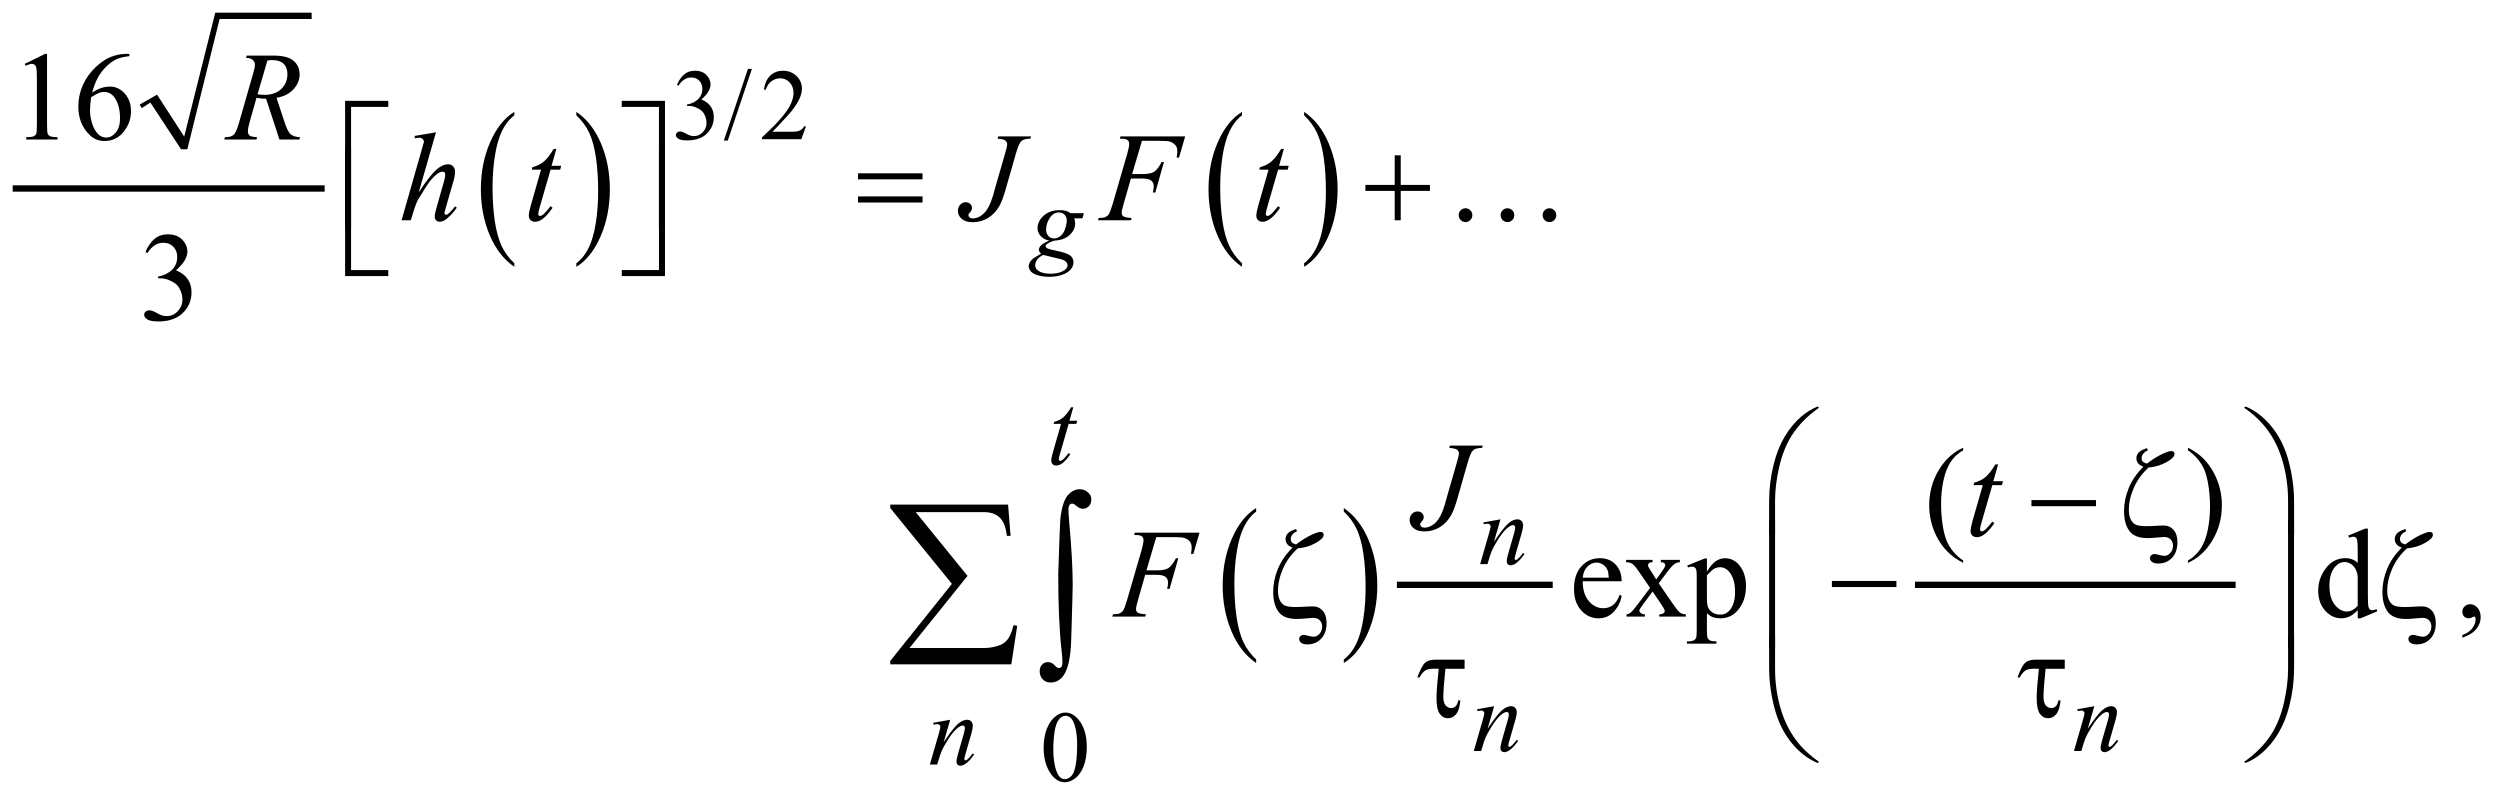 <?xml version="1.0" encoding="UTF-8"?>
<!DOCTYPE svg PUBLIC '-//W3C//DTD SVG 1.0//EN'
          'http://www.w3.org/TR/2001/REC-SVG-20010904/DTD/svg10.dtd'>
<svg stroke-dasharray="none" shape-rendering="auto" xmlns="http://www.w3.org/2000/svg" font-family="'Dialog'" text-rendering="auto" width="311" fill-opacity="1" color-interpolation="auto" color-rendering="auto" preserveAspectRatio="xMidYMid meet" font-size="12px" viewBox="0 0 311 99" fill="black" xmlns:xlink="http://www.w3.org/1999/xlink" stroke="black" image-rendering="auto" stroke-miterlimit="10" stroke-linecap="square" stroke-linejoin="miter" font-style="normal" stroke-width="1" height="99" stroke-dashoffset="0" font-weight="normal" stroke-opacity="1"
><!--Generated by the Batik Graphics2D SVG Generator--><defs id="genericDefs"
  /><g
  ><defs id="defs1"
    ><clipPath clipPathUnits="userSpaceOnUse" id="clipPath1"
      ><path d="M-1 -1 L195.809 -1 L195.809 61.746 L-1 61.746 L-1 -1 Z"
      /></clipPath
      ><clipPath clipPathUnits="userSpaceOnUse" id="clipPath2"
      ><path d="M-0 -0 L-0 60.747 L194.811 60.747 L194.811 -0 Z"
      /></clipPath
    ></defs
    ><g transform="matrix(1.576,0,0,1.576,1.576,1.576)"
    ><path d="M10.03 7.251 L11.396 6.47 L13.539 9.782 L15.992 0 L23.6 0 L23.6 0.5 L16.334 0.5 L13.787 10.782 L13.291 10.782 L10.869 7.095 L10.186 7.532 Z" fill-rule="evenodd" clip-path="url(#clipPath2)" stroke="none"
    /></g
    ><g stroke-width="0.5" transform="matrix(1.576,0,0,1.576,1.576,1.576)"
    ><line y2="13.877" fill="none" x1="0.25" clip-path="url(#clipPath2)" x2="24.375" y1="13.877"
    /></g
    ><g stroke-width="0.5" transform="matrix(1.576,0,0,1.576,1.576,1.576)"
    ><path d="M39.598 19.779 L39.598 20.061 C38.766 19.493 38.117 18.658 37.653 17.557 C37.188 16.457 36.956 15.253 36.956 13.946 C36.956 12.585 37.2 11.346 37.688 10.228 C38.176 9.11 38.813 8.311 39.598 7.83 L39.598 8.105 C39.205 8.403 38.883 8.809 38.631 9.326 C38.379 9.843 38.191 10.497 38.067 11.292 C37.942 12.085 37.879 12.913 37.879 13.774 C37.879 14.751 37.937 15.631 38.051 16.419 C38.166 17.207 38.342 17.86 38.578 18.378 C38.814 18.897 39.154 19.364 39.598 19.779 Z" stroke="none" clip-path="url(#clipPath2)"
    /></g
    ><g stroke-width="0.5" transform="matrix(1.576,0,0,1.576,1.576,1.576)"
    ><path d="M44.494 8.105 L44.494 7.83 C45.328 8.393 45.976 9.226 46.441 10.327 C46.906 11.427 47.138 12.632 47.138 13.938 C47.138 15.299 46.893 16.54 46.405 17.659 C45.917 18.78 45.28 19.58 44.494 20.061 L44.494 19.779 C44.89 19.481 45.215 19.075 45.467 18.559 C45.719 18.041 45.906 17.388 46.03 16.596 C46.153 15.805 46.215 14.975 46.215 14.11 C46.215 13.138 46.158 12.258 46.045 11.468 C45.932 10.678 45.756 10.024 45.519 9.506 C45.279 8.988 44.938 8.521 44.494 8.105 Z" stroke="none" clip-path="url(#clipPath2)"
    /></g
    ><g stroke-width="0.5" transform="matrix(1.576,0,0,1.576,1.576,1.576)"
    ><path d="M97.035 19.779 L97.035 20.061 C96.203 19.493 95.554 18.658 95.09 17.557 C94.625 16.457 94.393 15.253 94.393 13.946 C94.393 12.585 94.637 11.346 95.125 10.228 C95.613 9.11 96.25 8.311 97.035 7.83 L97.035 8.105 C96.642 8.403 96.32 8.809 96.068 9.326 C95.816 9.843 95.628 10.497 95.504 11.292 C95.379 12.085 95.316 12.913 95.316 13.774 C95.316 14.751 95.374 15.631 95.488 16.419 C95.603 17.207 95.779 17.86 96.015 18.378 C96.252 18.897 96.592 19.364 97.035 19.779 Z" stroke="none" clip-path="url(#clipPath2)"
    /></g
    ><g stroke-width="0.5" transform="matrix(1.576,0,0,1.576,1.576,1.576)"
    ><path d="M101.94 8.105 L101.94 7.83 C102.773 8.393 103.421 9.226 103.886 10.327 C104.35 11.427 104.582 12.632 104.582 13.938 C104.582 15.299 104.338 16.54 103.85 17.659 C103.362 18.78 102.725 19.58 101.94 20.061 L101.94 19.779 C102.336 19.481 102.66 19.075 102.912 18.559 C103.164 18.041 103.351 17.388 103.475 16.596 C103.598 15.805 103.66 14.975 103.66 14.11 C103.66 13.138 103.603 12.258 103.49 11.468 C103.377 10.678 103.201 10.024 102.964 9.506 C102.725 8.988 102.384 8.521 101.94 8.105 Z" stroke="none" clip-path="url(#clipPath2)"
    /></g
    ><g stroke-width="0.5" transform="matrix(1.576,0,0,1.576,1.576,1.576)"
    ><path d="M98.153 51.053 L98.153 51.335 C97.32 50.767 96.671 49.932 96.207 48.832 C95.742 47.731 95.51 46.527 95.51 45.219 C95.51 43.859 95.754 42.619 96.242 41.502 C96.73 40.384 97.367 39.585 98.153 39.104 L98.153 39.379 C97.759 39.677 97.437 40.083 97.185 40.6 C96.933 41.116 96.745 41.771 96.621 42.565 C96.496 43.359 96.433 44.187 96.433 45.049 C96.433 46.025 96.491 46.905 96.605 47.694 C96.72 48.481 96.896 49.134 97.132 49.652 C97.369 50.17 97.709 50.637 98.153 51.053 Z" stroke="none" clip-path="url(#clipPath2)"
    /></g
    ><g stroke-width="0.5" transform="matrix(1.576,0,0,1.576,1.576,1.576)"
    ><path d="M105.073 39.379 L105.073 39.104 C105.906 39.668 106.554 40.5 107.019 41.601 C107.483 42.701 107.715 43.905 107.715 45.213 C107.715 46.573 107.471 47.814 106.983 48.934 C106.495 50.053 105.858 50.854 105.073 51.335 L105.073 51.053 C105.469 50.755 105.793 50.349 106.045 49.832 C106.297 49.316 106.484 48.662 106.608 47.87 C106.732 47.078 106.793 46.249 106.793 45.383 C106.793 44.412 106.736 43.531 106.623 42.742 C106.51 41.952 106.334 41.298 106.097 40.78 C105.857 40.262 105.517 39.795 105.073 39.379 Z" stroke="none" clip-path="url(#clipPath2)"
    /></g
    ><g stroke-width="0.5" transform="matrix(1.576,0,0,1.576,1.576,1.576)"
    ><line y2="45.162" fill="none" x1="109.515" clip-path="url(#clipPath2)" x2="121.313" y1="45.162"
    /></g
    ><g stroke-width="0.5" transform="matrix(1.576,0,0,1.576,1.576,1.576)"
    ><line y2="45.162" fill="none" x1="150.407" clip-path="url(#clipPath2)" x2="175.217" y1="45.162"
    /></g
    ><g stroke-width="0.5" transform="matrix(1.576,0,0,1.576,1.576,1.576)"
    ><path d="M26.711 17.034 L26.24 17.034 L26.24 6.96 L29.65 6.96 L29.65 7.439 L26.711 7.439 L26.711 17.034 Z" stroke="none" clip-path="url(#clipPath2)"
    /></g
    ><g stroke-width="0.5" transform="matrix(1.576,0,0,1.576,1.576,1.576)"
    ><path d="M48.078 6.96 L51.489 6.96 L51.489 17.034 L51.013 17.034 L51.013 7.438 L48.077 7.438 L48.077 6.96 Z" stroke="none" clip-path="url(#clipPath2)"
    /></g
    ><g stroke-width="0.5" transform="matrix(1.576,0,0,1.576,1.576,1.576)"
    ><path d="M66.725 12.681 L71.819 12.681 L71.819 13.156 L66.725 13.156 L66.725 12.681 ZM66.725 14.503 L71.819 14.503 L71.819 14.986 L66.725 14.986 L66.725 14.503 Z" stroke="none" clip-path="url(#clipPath2)"
    /></g
    ><g stroke-width="0.5" transform="matrix(1.576,0,0,1.576,1.576,1.576)"
    ><path d="M109.09 11.261 L109.565 11.261 L109.565 13.595 L111.87 13.595 L111.87 14.068 L109.565 14.068 L109.565 16.388 L109.09 16.388 L109.09 14.068 L106.776 14.068 L106.776 13.595 L109.09 13.595 L109.09 11.261 Z" stroke="none" clip-path="url(#clipPath2)"
    /></g
    ><g stroke-width="0.5" transform="matrix(1.576,0,0,1.576,1.576,1.576)"
    ><path d="M115.216 15.982 C115.216 16.135 115.163 16.264 115.058 16.37 C114.953 16.476 114.826 16.529 114.677 16.529 C114.528 16.529 114.402 16.476 114.296 16.37 C114.191 16.265 114.139 16.136 114.139 15.982 C114.139 15.833 114.191 15.705 114.296 15.598 C114.401 15.493 114.528 15.44 114.677 15.44 C114.826 15.44 114.952 15.493 115.058 15.598 C115.163 15.705 115.216 15.833 115.216 15.982 ZM118.529 15.982 C118.529 16.135 118.476 16.264 118.371 16.37 C118.267 16.476 118.14 16.529 117.99 16.529 C117.842 16.529 117.715 16.476 117.609 16.37 C117.505 16.265 117.452 16.136 117.452 15.982 C117.452 15.833 117.505 15.705 117.609 15.598 C117.714 15.493 117.841 15.44 117.99 15.44 C118.139 15.44 118.266 15.493 118.371 15.598 C118.477 15.705 118.529 15.833 118.529 15.982 ZM121.843 15.982 C121.843 16.135 121.79 16.264 121.685 16.37 C121.581 16.476 121.454 16.529 121.304 16.529 C121.156 16.529 121.029 16.476 120.923 16.37 C120.819 16.265 120.766 16.136 120.766 15.982 C120.766 15.833 120.819 15.705 120.923 15.598 C121.028 15.493 121.155 15.44 121.304 15.44 C121.453 15.44 121.58 15.493 121.685 15.598 C121.79 15.705 121.843 15.833 121.843 15.982 Z" stroke="none" clip-path="url(#clipPath2)"
    /></g
    ><g stroke-width="0.5" transform="matrix(1.576,0,0,1.576,1.576,1.576)"
    ><path d="M29.65 20.792 L26.24 20.792 L26.24 10.718 L26.711 10.718 L26.711 20.319 L29.65 20.319 L29.65 20.792 Z" stroke="none" clip-path="url(#clipPath2)"
    /></g
    ><g stroke-width="0.5" transform="matrix(1.576,0,0,1.576,1.576,1.576)"
    ><path d="M51.014 10.718 L51.49 10.718 L51.49 20.792 L48.079 20.792 L48.079 20.318 L51.015 20.318 L51.015 10.718 Z" stroke="none" clip-path="url(#clipPath2)"
    /></g
    ><g stroke-width="0.5" transform="matrix(1.576,0,0,1.576,1.576,1.576)"
    ><path d="M138.643 41.159 L138.643 38.591 C138.643 37.588 138.765 36.604 139.007 35.636 C139.214 34.806 139.506 34.077 139.883 33.448 C140.259 32.82 140.7 32.291 141.204 31.861 C141.573 31.546 141.995 31.287 142.471 31.085 L142.582 31.188 C141.67 31.82 140.945 32.56 140.409 33.41 C139.982 34.091 139.659 34.906 139.441 35.856 C139.222 36.807 139.113 37.686 139.113 38.494 L139.113 41.16 L138.643 41.16 Z" stroke="none" clip-path="url(#clipPath2)"
    /></g
    ><g stroke-width="0.5" transform="matrix(1.576,0,0,1.576,1.576,1.576)"
    ><path d="M180.082 41.159 L179.606 41.159 L179.606 38.493 C179.606 37.464 179.47 36.463 179.198 35.489 C178.927 34.516 178.519 33.662 177.975 32.926 C177.506 32.288 176.895 31.708 176.141 31.188 L176.253 31.085 C177.032 31.414 177.726 31.954 178.332 32.706 C178.938 33.458 179.381 34.369 179.661 35.438 C179.94 36.507 180.081 37.558 180.081 38.59 L180.081 41.159 Z" stroke="none" clip-path="url(#clipPath2)"
    /></g
    ><g stroke-width="0.5" transform="matrix(1.576,0,0,1.576,1.576,1.576)"
    ><path d="M159.35 38.474 L164.444 38.474 L164.444 38.957 L159.35 38.957 L159.35 38.474 Z" stroke="none" clip-path="url(#clipPath2)"
    /></g
    ><g stroke-width="0.5" transform="matrix(1.576,0,0,1.576,1.576,1.576)"
    ><path d="M168.6 35.899 C168.092 36.358 167.705 36.889 167.438 37.492 C167.171 38.094 167.039 38.684 167.039 39.264 C167.039 39.55 167.086 39.793 167.182 39.993 C167.278 40.193 167.41 40.334 167.578 40.413 C167.746 40.493 168.026 40.533 168.417 40.533 C168.644 40.533 169 40.518 169.484 40.489 C169.611 40.482 169.71 40.479 169.78 40.479 C170.097 40.479 170.359 40.593 170.566 40.821 C170.77 41.052 170.872 41.378 170.872 41.798 C170.872 42.322 170.73 42.734 170.445 43.033 C170.161 43.333 169.799 43.482 169.358 43.482 C169.138 43.482 168.975 43.44 168.868 43.355 C168.762 43.271 168.709 43.174 168.709 43.067 C168.709 42.969 168.742 42.889 168.811 42.826 C168.878 42.763 168.971 42.73 169.087 42.73 C169.139 42.73 169.254 42.754 169.434 42.803 C169.614 42.852 169.755 42.876 169.859 42.876 C170.024 42.876 170.176 42.799 170.315 42.645 C170.454 42.49 170.524 42.298 170.524 42.071 C170.524 41.869 170.461 41.705 170.335 41.578 C170.209 41.451 170.04 41.388 169.83 41.388 C169.756 41.388 169.638 41.396 169.476 41.412 C169.039 41.454 168.721 41.475 168.521 41.475 C167.838 41.475 167.357 41.286 167.078 40.906 C166.798 40.527 166.658 40.003 166.658 39.332 C166.658 38.727 166.783 38.121 167.032 37.518 C167.281 36.915 167.666 36.355 168.186 35.84 C167.992 35.772 167.851 35.679 167.764 35.562 C167.676 35.445 167.633 35.313 167.633 35.166 C167.633 35.004 167.69 34.857 167.805 34.727 C167.92 34.597 168.139 34.48 168.462 34.375 L168.545 34.546 C168.211 34.696 168.045 34.907 168.045 35.181 C168.045 35.276 168.073 35.356 168.13 35.423 C168.187 35.489 168.297 35.547 168.462 35.596 C168.908 35.254 169.337 34.99 169.748 34.8 C170.039 34.67 170.249 34.605 170.379 34.605 C170.469 34.605 170.536 34.625 170.58 34.664 C170.623 34.703 170.645 34.757 170.645 34.825 C170.645 35.03 170.427 35.252 169.993 35.489 C169.555 35.728 169.092 35.864 168.6 35.899 Z" stroke="none" clip-path="url(#clipPath2)"
    /></g
    ><g stroke-width="0.5" transform="matrix(1.576,0,0,1.576,1.576,1.576)"
    ><path d="M101.439 42.282 C100.931 42.741 100.544 43.272 100.277 43.875 C100.01 44.477 99.878 45.067 99.878 45.647 C99.878 45.933 99.925 46.176 100.021 46.376 C100.117 46.576 100.249 46.717 100.417 46.796 C100.585 46.876 100.865 46.916 101.256 46.916 C101.483 46.916 101.839 46.901 102.323 46.872 C102.45 46.865 102.549 46.862 102.619 46.862 C102.936 46.862 103.198 46.976 103.405 47.204 C103.609 47.435 103.711 47.761 103.711 48.181 C103.711 48.705 103.569 49.117 103.284 49.416 C103 49.716 102.638 49.865 102.197 49.865 C101.977 49.865 101.814 49.823 101.707 49.738 C101.601 49.654 101.548 49.557 101.548 49.45 C101.548 49.352 101.581 49.272 101.65 49.209 C101.717 49.146 101.81 49.113 101.926 49.113 C101.978 49.113 102.093 49.137 102.273 49.186 C102.453 49.235 102.594 49.259 102.698 49.259 C102.863 49.259 103.015 49.182 103.154 49.028 C103.293 48.873 103.363 48.681 103.363 48.454 C103.363 48.252 103.3 48.088 103.174 47.961 C103.048 47.834 102.879 47.771 102.669 47.771 C102.595 47.771 102.477 47.779 102.315 47.795 C101.878 47.837 101.56 47.858 101.36 47.858 C100.677 47.858 100.196 47.669 99.917 47.289 C99.637 46.91 99.497 46.386 99.497 45.715 C99.497 45.11 99.622 44.504 99.871 43.901 C100.12 43.298 100.505 42.738 101.025 42.223 C100.831 42.155 100.69 42.062 100.603 41.945 C100.515 41.828 100.472 41.696 100.472 41.549 C100.472 41.387 100.529 41.24 100.644 41.11 C100.759 40.98 100.978 40.863 101.301 40.758 L101.384 40.929 C101.05 41.079 100.884 41.29 100.884 41.564 C100.884 41.659 100.912 41.739 100.969 41.806 C101.026 41.872 101.136 41.93 101.301 41.979 C101.747 41.637 102.176 41.373 102.587 41.183 C102.878 41.053 103.088 40.988 103.218 40.988 C103.308 40.988 103.375 41.008 103.419 41.047 C103.462 41.086 103.484 41.14 103.484 41.208 C103.484 41.413 103.266 41.635 102.832 41.872 C102.395 42.11 101.932 42.247 101.439 42.282 Z" stroke="none" clip-path="url(#clipPath2)"
    /></g
    ><g stroke-width="0.5" transform="matrix(1.576,0,0,1.576,1.576,1.576)"
    ><path d="M143.598 44.856 L148.692 44.856 L148.692 45.339 L143.598 45.339 L143.598 44.856 Z" stroke="none" clip-path="url(#clipPath2)"
    /></g
    ><g stroke-width="0.5" transform="matrix(1.576,0,0,1.576,1.576,1.576)"
    ><path d="M188.995 42.282 C188.487 42.741 188.1 43.272 187.833 43.875 C187.566 44.477 187.434 45.067 187.434 45.647 C187.434 45.933 187.481 46.176 187.577 46.376 C187.673 46.576 187.805 46.717 187.973 46.796 C188.141 46.876 188.421 46.916 188.812 46.916 C189.039 46.916 189.395 46.901 189.879 46.872 C190.006 46.865 190.105 46.862 190.175 46.862 C190.492 46.862 190.754 46.976 190.961 47.204 C191.165 47.435 191.267 47.761 191.267 48.181 C191.267 48.705 191.124 49.117 190.84 49.416 C190.556 49.715 190.194 49.865 189.753 49.865 C189.533 49.865 189.37 49.823 189.263 49.738 C189.157 49.654 189.104 49.557 189.104 49.45 C189.104 49.352 189.137 49.272 189.206 49.209 C189.273 49.146 189.366 49.113 189.482 49.113 C189.534 49.113 189.649 49.137 189.829 49.186 C190.009 49.235 190.15 49.259 190.254 49.259 C190.419 49.259 190.571 49.182 190.71 49.028 C190.849 48.873 190.919 48.681 190.919 48.454 C190.919 48.252 190.856 48.088 190.73 47.961 C190.604 47.834 190.435 47.771 190.225 47.771 C190.151 47.771 190.033 47.779 189.871 47.795 C189.434 47.837 189.116 47.858 188.916 47.858 C188.233 47.858 187.752 47.669 187.473 47.289 C187.193 46.91 187.053 46.386 187.053 45.715 C187.053 45.11 187.178 44.504 187.427 43.901 C187.676 43.298 188.061 42.738 188.581 42.223 C188.387 42.155 188.246 42.062 188.159 41.945 C188.071 41.828 188.028 41.696 188.028 41.549 C188.028 41.387 188.085 41.24 188.2 41.11 C188.315 40.98 188.534 40.863 188.857 40.758 L188.94 40.929 C188.606 41.079 188.44 41.29 188.44 41.564 C188.44 41.659 188.468 41.739 188.525 41.806 C188.582 41.872 188.692 41.93 188.857 41.979 C189.303 41.637 189.732 41.373 190.143 41.183 C190.434 41.053 190.644 40.988 190.774 40.988 C190.864 40.988 190.931 41.008 190.975 41.047 C191.018 41.086 191.04 41.14 191.04 41.208 C191.04 41.413 190.822 41.635 190.388 41.872 C189.95 42.11 189.487 42.247 188.995 42.282 Z" stroke="none" clip-path="url(#clipPath2)"
    /></g
    ><g stroke-width="0.5" transform="matrix(1.576,0,0,1.576,1.576,1.576)"
    ><path d="M139.113 50.167 L138.642 50.167 L138.642 40.093 L139.113 40.093 L139.113 50.167 Z" stroke="none" clip-path="url(#clipPath2)"
    /></g
    ><g stroke-width="0.5" transform="matrix(1.576,0,0,1.576,1.576,1.576)"
    ><path d="M180.077 50.167 L179.606 50.167 L179.606 40.093 L180.077 40.093 L180.077 50.167 Z" stroke="none" clip-path="url(#clipPath2)"
    /></g
    ><g stroke-width="0.5" transform="matrix(1.576,0,0,1.576,1.576,1.576)"
    ><path d="M114.606 51.07 L114.606 51.789 L113.092 51.789 C112.982 52.859 112.927 53.594 112.927 53.991 C112.927 54.306 112.986 54.535 113.104 54.677 C113.222 54.819 113.371 54.89 113.548 54.89 C113.681 54.89 113.795 54.844 113.893 54.753 C113.99 54.662 114.061 54.506 114.106 54.284 L114.276 54.284 C114.221 54.818 114.103 55.186 113.922 55.389 C113.741 55.593 113.529 55.695 113.287 55.695 C113.031 55.695 112.817 55.579 112.646 55.345 C112.474 55.113 112.389 54.697 112.389 54.098 C112.389 53.625 112.447 52.856 112.563 51.788 L112.107 51.788 C111.845 51.788 111.64 51.836 111.492 51.932 C111.343 52.028 111.195 52.209 111.05 52.477 L110.871 52.477 C111.103 51.852 111.312 51.46 111.496 51.304 C111.681 51.148 111.943 51.07 112.282 51.07 L114.606 51.07 Z" stroke="none" clip-path="url(#clipPath2)"
    /></g
    ><g stroke-width="0.5" transform="matrix(1.576,0,0,1.576,1.576,1.576)"
    ><path d="M161.98 51.07 L161.98 51.789 L160.466 51.789 C160.356 52.859 160.301 53.594 160.301 53.991 C160.301 54.306 160.36 54.535 160.478 54.677 C160.596 54.819 160.745 54.89 160.922 54.89 C161.055 54.89 161.169 54.844 161.267 54.753 C161.364 54.662 161.435 54.506 161.48 54.284 L161.65 54.284 C161.595 54.818 161.477 55.186 161.296 55.389 C161.115 55.593 160.903 55.695 160.661 55.695 C160.405 55.695 160.191 55.579 160.02 55.345 C159.848 55.113 159.763 54.697 159.763 54.098 C159.763 53.625 159.821 52.856 159.937 51.788 L159.481 51.788 C159.219 51.788 159.014 51.836 158.866 51.932 C158.717 52.028 158.569 52.209 158.424 52.477 L158.245 52.477 C158.477 51.852 158.686 51.46 158.87 51.304 C159.055 51.148 159.317 51.07 159.656 51.07 L161.98 51.07 Z" stroke="none" clip-path="url(#clipPath2)"
    /></g
    ><g stroke-width="0.5" transform="matrix(1.576,0,0,1.576,1.576,1.576)"
    ><path d="M138.643 49.155 L139.114 49.155 L139.114 51.826 C139.114 52.855 139.251 53.856 139.524 54.83 C139.797 55.803 140.206 56.658 140.749 57.393 C141.219 58.028 141.83 58.607 142.583 59.131 L142.472 59.229 C141.693 58.9 140.999 58.361 140.393 57.61 C139.787 56.86 139.344 55.949 139.064 54.879 C138.785 53.808 138.644 52.758 138.644 51.729 L138.644 49.155 Z" stroke="none" clip-path="url(#clipPath2)"
    /></g
    ><g stroke-width="0.5" transform="matrix(1.576,0,0,1.576,1.576,1.576)"
    ><path d="M180.082 49.155 L180.082 51.728 C180.082 52.731 179.96 53.714 179.718 54.678 C179.511 55.511 179.219 56.241 178.842 56.87 C178.465 57.498 178.023 58.027 177.515 58.457 C177.15 58.772 176.73 59.03 176.254 59.228 L176.142 59.13 C177.054 58.498 177.779 57.758 178.316 56.908 C178.743 56.227 179.065 55.412 179.282 54.462 C179.499 53.511 179.607 52.632 179.607 51.824 L179.607 49.153 L180.082 49.153 Z" stroke="none" clip-path="url(#clipPath2)"
    /></g
    ><g stroke-width="0.5" transform="matrix(1.576,0,0,1.576,1.576,1.576)"
    ><path d="M78.827 51.437 L69.271 51.437 L69.271 51.173 L74.14 45.086 L69.271 39.102 L69.271 38.83 L78.572 38.83 L78.769 41.299 L78.477 41.299 C78.4 40.625 78.211 40.144 77.914 39.856 C77.615 39.568 77.199 39.424 76.666 39.424 L71.28 39.424 L75.37 44.456 L70.793 50.147 L76.746 50.147 C77.086 50.147 77.457 50.082 77.859 49.95 C78.135 49.857 78.365 49.692 78.547 49.455 C78.729 49.219 78.881 48.849 79.002 48.346 L79.293 48.397 L78.827 51.437 Z" stroke="none" clip-path="url(#clipPath2)"
    /></g
    ><g stroke-width="0.5" transform="matrix(1.576,0,0,1.576,1.576,1.576)"
    ><path d="M82.531 44.318 C82.619 41.628 82.674 40.168 82.698 39.938 C82.81 39.029 83.006 38.416 83.284 38.095 C83.563 37.776 83.88 37.616 84.234 37.616 C84.476 37.616 84.689 37.698 84.871 37.861 C85.053 38.025 85.143 38.204 85.143 38.399 C85.143 38.629 85.079 38.813 84.951 38.953 C84.822 39.092 84.664 39.161 84.474 39.161 C84.304 39.161 84.12 39.073 83.92 38.897 C83.809 38.799 83.712 38.751 83.629 38.751 C83.546 38.751 83.478 38.787 83.421 38.857 C83.366 38.928 83.338 39.049 83.338 39.22 C83.338 39.425 83.36 39.779 83.403 40.282 C83.583 42.284 83.673 43.908 83.673 45.153 C83.673 45.48 83.634 46.917 83.556 49.461 C83.518 50.901 83.299 51.875 82.902 52.384 C82.64 52.711 82.314 52.874 81.927 52.874 C81.674 52.874 81.468 52.791 81.308 52.625 C81.148 52.459 81.068 52.247 81.068 51.988 C81.068 51.768 81.131 51.592 81.254 51.461 C81.377 51.33 81.534 51.263 81.723 51.263 C81.918 51.263 82.084 51.341 82.226 51.497 C82.367 51.653 82.485 51.731 82.582 51.731 C82.664 51.731 82.732 51.697 82.785 51.628 C82.84 51.56 82.865 51.445 82.865 51.284 C82.865 51.078 82.844 50.785 82.801 50.404 C82.621 48.867 82.531 46.838 82.531 44.318 Z" stroke="none" clip-path="url(#clipPath2)"
    /></g
    ><g stroke-width="0.5" transform="matrix(1.576,0,0,1.576,1.576,1.576)"
    ><path d="M52.434 5.7 C52.583 5.343 52.773 5.067 53.002 4.874 C53.231 4.679 53.516 4.583 53.857 4.583 C54.279 4.583 54.602 4.72 54.828 4.997 C54.998 5.202 55.084 5.423 55.084 5.657 C55.084 6.042 54.844 6.44 54.361 6.852 C54.685 6.979 54.929 7.162 55.095 7.399 C55.261 7.635 55.343 7.915 55.343 8.235 C55.343 8.693 55.198 9.09 54.908 9.426 C54.53 9.864 53.983 10.082 53.266 10.082 C52.912 10.082 52.67 10.037 52.541 9.949 C52.414 9.861 52.35 9.765 52.35 9.664 C52.35 9.588 52.38 9.521 52.442 9.465 C52.503 9.408 52.575 9.379 52.661 9.379 C52.725 9.379 52.792 9.389 52.858 9.41 C52.903 9.424 53.003 9.471 53.157 9.553 C53.313 9.635 53.421 9.684 53.479 9.699 C53.575 9.728 53.677 9.742 53.786 9.742 C54.05 9.742 54.28 9.638 54.475 9.433 C54.67 9.228 54.768 8.984 54.768 8.703 C54.768 8.497 54.723 8.297 54.632 8.101 C54.565 7.955 54.49 7.844 54.41 7.769 C54.299 7.665 54.146 7.57 53.953 7.486 C53.76 7.402 53.563 7.36 53.36 7.36 L53.236 7.36 L53.236 7.243 C53.441 7.217 53.646 7.142 53.851 7.02 C54.056 6.897 54.206 6.75 54.299 6.579 C54.392 6.408 54.439 6.218 54.439 6.013 C54.439 5.744 54.355 5.528 54.189 5.363 C54.022 5.197 53.814 5.115 53.566 5.115 C53.165 5.115 52.83 5.331 52.56 5.763 L52.434 5.7 Z" stroke="none" clip-path="url(#clipPath2)"
    /></g
    ><g stroke-width="0.5" transform="matrix(1.576,0,0,1.576,1.576,1.576)"
    ><path d="M58.352 4.435 L56.446 10.099 L56.135 10.099 L58.041 4.435 L58.352 4.435 Z" stroke="none" clip-path="url(#clipPath2)"
    /></g
    ><g stroke-width="0.5" transform="matrix(1.576,0,0,1.576,1.576,1.576)"
    ><path d="M62.619 8.97 L62.251 9.99 L59.147 9.99 L59.147 9.845 C60.059 9.007 60.703 8.322 61.075 7.79 C61.448 7.259 61.635 6.772 61.635 6.333 C61.635 5.997 61.532 5.721 61.328 5.505 C61.124 5.288 60.88 5.181 60.595 5.181 C60.336 5.181 60.104 5.257 59.898 5.41 C59.693 5.562 59.541 5.785 59.443 6.08 L59.298 6.08 C59.362 5.598 59.529 5.228 59.797 4.971 C60.066 4.713 60.4 4.584 60.8 4.584 C61.228 4.584 61.583 4.721 61.87 4.998 C62.155 5.273 62.298 5.6 62.298 5.975 C62.298 6.243 62.236 6.511 62.112 6.78 C61.92 7.2 61.609 7.646 61.18 8.118 C60.535 8.826 60.133 9.253 59.973 9.399 L61.347 9.399 C61.626 9.399 61.823 9.389 61.935 9.368 C62.047 9.347 62.149 9.305 62.24 9.241 C62.331 9.177 62.409 9.087 62.477 8.97 L62.619 8.97 Z" stroke="none" clip-path="url(#clipPath2)"
    /></g
    ><g stroke-width="0.5" transform="matrix(1.576,0,0,1.576,1.576,1.576)"
    ><path d="M81.379 58.036 C81.379 57.432 81.47 56.911 81.65 56.474 C81.832 56.038 82.072 55.713 82.373 55.499 C82.605 55.33 82.846 55.245 83.095 55.245 C83.498 55.245 83.861 55.452 84.182 55.866 C84.582 56.38 84.784 57.075 84.784 57.953 C84.784 58.567 84.696 59.09 84.52 59.519 C84.343 59.949 84.12 60.26 83.846 60.455 C83.572 60.65 83.309 60.746 83.056 60.746 C82.554 60.746 82.136 60.448 81.803 59.851 C81.52 59.35 81.379 58.744 81.379 58.036 ZM82.14 58.134 C82.14 58.863 82.229 59.458 82.409 59.919 C82.555 60.307 82.776 60.501 83.068 60.501 C83.208 60.501 83.352 60.438 83.503 60.312 C83.654 60.186 83.767 59.974 83.845 59.677 C83.964 59.229 84.023 58.597 84.023 57.782 C84.023 57.178 83.961 56.674 83.837 56.269 C83.743 55.97 83.624 55.757 83.476 55.632 C83.371 55.546 83.242 55.503 83.092 55.503 C82.915 55.503 82.759 55.583 82.622 55.741 C82.435 55.958 82.309 56.298 82.241 56.762 C82.174 57.226 82.14 57.683 82.14 58.134 Z" stroke="none" clip-path="url(#clipPath2)"
    /></g
    ><g stroke-width="0.5" transform="matrix(1.576,0,0,1.576,1.576,1.576)"
    ><path d="M0.951 4.04 L2.553 3.254 L2.713 3.254 L2.713 8.846 C2.713 9.217 2.729 9.449 2.759 9.539 C2.789 9.629 2.854 9.7 2.95 9.749 C3.046 9.798 3.244 9.825 3.542 9.832 L3.542 10.013 L1.068 10.013 L1.068 9.832 C1.379 9.825 1.579 9.799 1.67 9.751 C1.76 9.704 1.823 9.641 1.859 9.562 C1.894 9.482 1.912 9.244 1.912 8.846 L1.912 5.271 C1.912 4.79 1.896 4.48 1.863 4.343 C1.841 4.239 1.8 4.163 1.74 4.114 C1.68 4.065 1.607 4.04 1.523 4.04 C1.404 4.04 1.238 4.091 1.024 4.192 L0.951 4.04 Z" stroke="none" clip-path="url(#clipPath2)"
    /></g
    ><g stroke-width="0.5" transform="matrix(1.576,0,0,1.576,1.576,1.576)"
    ><path d="M9.209 3.254 L9.209 3.435 C8.781 3.478 8.434 3.563 8.163 3.69 C7.892 3.819 7.626 4.016 7.363 4.28 C7.1 4.544 6.881 4.837 6.707 5.161 C6.535 5.485 6.39 5.87 6.273 6.315 C6.739 5.993 7.207 5.833 7.675 5.833 C8.124 5.833 8.514 6.015 8.844 6.38 C9.175 6.744 9.34 7.213 9.34 7.786 C9.34 8.339 9.173 8.844 8.84 9.3 C8.44 9.853 7.908 10.13 7.248 10.13 C6.799 10.13 6.418 9.98 6.103 9.681 C5.489 9.098 5.182 8.343 5.182 7.415 C5.182 6.822 5.3 6.259 5.536 5.726 C5.771 5.192 6.109 4.718 6.547 4.304 C6.986 3.891 7.405 3.613 7.807 3.469 C8.207 3.325 8.581 3.254 8.928 3.254 L9.209 3.254 ZM6.191 6.673 C6.133 7.112 6.104 7.467 6.104 7.737 C6.104 8.05 6.162 8.389 6.276 8.755 C6.391 9.122 6.561 9.412 6.788 9.627 C6.953 9.78 7.153 9.856 7.389 9.856 C7.671 9.856 7.922 9.723 8.144 9.456 C8.366 9.189 8.477 8.808 8.477 8.313 C8.477 7.756 8.367 7.274 8.147 6.868 C7.926 6.461 7.614 6.257 7.21 6.257 C7.087 6.257 6.955 6.284 6.814 6.335 C6.674 6.388 6.466 6.5 6.191 6.673 Z" stroke="none" clip-path="url(#clipPath2)"
    /></g
    ><g stroke-width="0.5" transform="matrix(1.576,0,0,1.576,1.576,1.576)"
    ><path d="M10.479 18.894 C10.667 18.447 10.905 18.103 11.19 17.861 C11.477 17.619 11.833 17.497 12.26 17.497 C12.787 17.497 13.192 17.67 13.473 18.015 C13.686 18.272 13.793 18.547 13.793 18.84 C13.793 19.322 13.492 19.82 12.891 20.334 C13.295 20.494 13.6 20.723 13.807 21.018 C14.014 21.315 14.118 21.663 14.118 22.063 C14.118 22.637 13.937 23.133 13.575 23.553 C13.102 24.1 12.419 24.373 11.523 24.373 C11.08 24.373 10.778 24.318 10.618 24.207 C10.458 24.096 10.378 23.978 10.378 23.851 C10.378 23.756 10.416 23.674 10.492 23.602 C10.568 23.53 10.659 23.495 10.766 23.495 C10.846 23.495 10.929 23.509 11.013 23.534 C11.069 23.55 11.193 23.61 11.387 23.712 C11.58 23.816 11.715 23.876 11.789 23.896 C11.908 23.931 12.037 23.95 12.172 23.95 C12.502 23.95 12.789 23.822 13.033 23.564 C13.277 23.306 13.4 23 13.4 22.648 C13.4 22.391 13.343 22.139 13.23 21.895 C13.146 21.713 13.053 21.575 12.953 21.481 C12.814 21.35 12.623 21.233 12.381 21.127 C12.139 21.022 11.891 20.968 11.639 20.968 L11.484 20.968 L11.484 20.822 C11.739 20.791 11.996 20.697 12.253 20.545 C12.511 20.392 12.697 20.207 12.814 19.992 C12.931 19.777 12.989 19.542 12.989 19.285 C12.989 18.949 12.885 18.678 12.676 18.472 C12.468 18.265 12.209 18.161 11.899 18.161 C11.397 18.161 10.978 18.432 10.641 18.973 L10.479 18.894 Z" stroke="none" clip-path="url(#clipPath2)"
    /></g
    ><g stroke-width="0.5" transform="matrix(1.576,0,0,1.576,1.576,1.576)"
    ><path d="M153.959 43.244 L153.959 43.425 C153.471 43.178 153.063 42.888 152.736 42.556 C152.27 42.084 151.911 41.528 151.659 40.886 C151.406 40.244 151.28 39.579 151.28 38.889 C151.28 37.879 151.528 36.959 152.022 36.127 C152.517 35.295 153.163 34.7 153.959 34.342 L153.959 34.547 C153.561 34.769 153.234 35.071 152.979 35.455 C152.723 35.84 152.533 36.326 152.407 36.915 C152.281 37.505 152.218 38.12 152.218 38.762 C152.218 39.458 152.272 40.092 152.378 40.661 C152.462 41.11 152.564 41.471 152.684 41.743 C152.804 42.014 152.964 42.275 153.166 42.526 C153.368 42.777 153.632 43.017 153.959 43.244 Z" stroke="none" clip-path="url(#clipPath2)"
    /></g
    ><g stroke-width="0.5" transform="matrix(1.576,0,0,1.576,1.576,1.576)"
    ><path d="M171.704 34.547 L171.704 34.342 C172.195 34.586 172.604 34.874 172.931 35.206 C173.394 35.682 173.751 36.239 174.003 36.879 C174.256 37.519 174.382 38.186 174.382 38.879 C174.382 39.888 174.135 40.809 173.642 41.641 C173.149 42.472 172.503 43.068 171.704 43.425 L171.704 43.244 C172.101 43.019 172.429 42.716 172.686 42.334 C172.943 41.951 173.133 41.465 173.258 40.873 C173.382 40.282 173.445 39.667 173.445 39.025 C173.445 38.332 173.391 37.698 173.285 37.125 C173.204 36.676 173.103 36.316 172.982 36.046 C172.86 35.776 172.7 35.516 172.499 35.265 C172.299 35.015 172.033 34.775 171.704 34.547 Z" stroke="none" clip-path="url(#clipPath2)"
    /></g
    ><g stroke-width="0.5" transform="matrix(1.576,0,0,1.576,1.576,1.576)"
    ><path d="M123.931 44.881 C123.928 45.545 124.088 46.066 124.411 46.444 C124.734 46.822 125.114 47.01 125.551 47.01 C125.842 47.01 126.096 46.929 126.311 46.768 C126.526 46.607 126.707 46.331 126.852 45.941 L127.002 46.039 C126.934 46.485 126.736 46.891 126.41 47.257 C126.083 47.623 125.674 47.807 125.182 47.807 C124.648 47.807 124.191 47.598 123.811 47.179 C123.431 46.761 123.242 46.199 123.242 45.492 C123.242 44.726 123.436 44.13 123.826 43.702 C124.216 43.274 124.705 43.059 125.294 43.059 C125.792 43.059 126.201 43.225 126.522 43.555 C126.843 43.885 127.002 44.327 127.002 44.881 L123.931 44.881 ZM123.931 44.598 L125.988 44.598 C125.972 44.311 125.938 44.11 125.886 43.993 C125.805 43.81 125.685 43.667 125.525 43.562 C125.365 43.458 125.198 43.406 125.023 43.406 C124.754 43.406 124.514 43.511 124.302 43.721 C124.09 43.931 123.966 44.223 123.931 44.598 Z" stroke="none" clip-path="url(#clipPath2)"
    /></g
    ><g stroke-width="0.5" transform="matrix(1.576,0,0,1.576,1.576,1.576)"
    ><path d="M127.354 43.195 L129.445 43.195 L129.445 43.376 C129.313 43.376 129.219 43.399 129.167 43.444 C129.113 43.49 129.087 43.55 129.087 43.625 C129.087 43.704 129.144 43.824 129.257 43.987 C129.292 44.039 129.346 44.12 129.417 44.231 L129.731 44.739 L130.095 44.231 C130.328 43.909 130.445 43.705 130.445 43.62 C130.445 43.552 130.418 43.494 130.362 43.447 C130.307 43.4 130.218 43.376 130.095 43.376 L130.095 43.195 L131.599 43.195 L131.599 43.376 C131.441 43.386 131.303 43.43 131.187 43.508 C131.029 43.619 130.812 43.861 130.537 44.232 L129.931 45.047 L131.037 46.649 C131.308 47.043 131.503 47.28 131.619 47.359 C131.735 47.439 131.886 47.484 132.07 47.494 L132.07 47.67 L129.974 47.67 L129.974 47.494 C130.12 47.494 130.233 47.462 130.314 47.396 C130.375 47.35 130.406 47.291 130.406 47.215 C130.406 47.139 130.302 46.951 130.095 46.649 L129.445 45.692 L128.732 46.649 C128.512 46.945 128.402 47.121 128.402 47.176 C128.402 47.254 128.438 47.324 128.511 47.388 C128.584 47.452 128.693 47.487 128.838 47.493 L128.838 47.669 L127.388 47.669 L127.388 47.493 C127.504 47.476 127.606 47.436 127.694 47.371 C127.817 47.276 128.024 47.036 128.315 46.648 L129.247 45.403 L128.402 44.173 C128.163 43.821 127.978 43.601 127.846 43.511 C127.715 43.421 127.551 43.376 127.354 43.376 L127.354 43.195 Z" stroke="none" clip-path="url(#clipPath2)"
    /></g
    ><g stroke-width="0.5" transform="matrix(1.576,0,0,1.576,1.576,1.576)"
    ><path d="M132.182 43.641 L133.55 43.083 L133.735 43.083 L133.735 44.129 C133.964 43.734 134.195 43.459 134.426 43.301 C134.657 43.143 134.901 43.064 135.155 43.064 C135.602 43.064 135.973 43.24 136.271 43.591 C136.636 44.022 136.819 44.581 136.819 45.272 C136.819 46.043 136.599 46.681 136.16 47.186 C135.798 47.599 135.342 47.806 134.792 47.806 C134.553 47.806 134.346 47.772 134.171 47.703 C134.041 47.654 133.896 47.557 133.734 47.41 L133.734 48.772 C133.734 49.078 133.753 49.273 133.79 49.356 C133.827 49.439 133.892 49.504 133.984 49.553 C134.076 49.602 134.243 49.626 134.486 49.626 L134.486 49.807 L132.157 49.807 L132.157 49.626 L132.278 49.626 C132.457 49.63 132.608 49.596 132.734 49.523 C132.796 49.488 132.843 49.429 132.878 49.35 C132.912 49.27 132.929 49.067 132.929 48.742 L132.929 44.513 C132.929 44.223 132.916 44.039 132.89 43.961 C132.865 43.883 132.824 43.824 132.767 43.785 C132.71 43.746 132.633 43.726 132.537 43.726 C132.459 43.726 132.36 43.748 132.241 43.794 L132.182 43.641 ZM133.734 44.417 L133.734 46.087 C133.734 46.448 133.749 46.686 133.778 46.8 C133.823 46.988 133.933 47.154 134.11 47.298 C134.286 47.442 134.508 47.513 134.777 47.513 C135.1 47.513 135.362 47.386 135.563 47.132 C135.825 46.8 135.956 46.333 135.956 45.731 C135.956 45.047 135.808 44.521 135.51 44.154 C135.303 43.9 135.057 43.773 134.773 43.773 C134.618 43.773 134.464 43.812 134.312 43.89 C134.195 43.948 134.003 44.124 133.734 44.417 Z" stroke="none" clip-path="url(#clipPath2)"
    /></g
    ><g stroke-width="0.5" transform="matrix(1.576,0,0,1.576,1.576,1.576)"
    ><path d="M185.103 47.166 C184.886 47.394 184.674 47.558 184.467 47.656 C184.26 47.756 184.037 47.805 183.798 47.805 C183.313 47.805 182.889 47.601 182.527 47.192 C182.165 46.784 181.984 46.259 181.984 45.618 C181.984 44.977 182.184 44.389 182.586 43.857 C182.986 43.325 183.503 43.058 184.134 43.058 C184.525 43.058 184.849 43.184 185.104 43.434 L185.104 42.609 C185.104 42.098 185.092 41.784 185.068 41.667 C185.044 41.55 185.005 41.471 184.954 41.428 C184.902 41.386 184.838 41.365 184.761 41.365 C184.676 41.365 184.565 41.391 184.426 41.443 L184.363 41.272 L185.687 40.725 L185.906 40.725 L185.906 45.897 C185.906 46.421 185.918 46.741 185.942 46.856 C185.966 46.972 186.005 47.052 186.058 47.098 C186.112 47.144 186.174 47.166 186.246 47.166 C186.333 47.166 186.449 47.139 186.595 47.083 L186.649 47.254 L185.33 47.806 L185.106 47.806 L185.106 47.166 ZM185.103 46.824 L185.103 44.52 C185.083 44.298 185.026 44.096 184.928 43.915 C184.831 43.732 184.702 43.595 184.542 43.502 C184.383 43.409 184.227 43.362 184.074 43.362 C183.79 43.362 183.536 43.491 183.312 43.749 C183.018 44.087 182.871 44.582 182.871 45.233 C182.871 45.89 183.014 46.394 183.298 46.744 C183.583 47.095 183.9 47.269 184.249 47.269 C184.543 47.269 184.828 47.12 185.103 46.824 Z" stroke="none" clip-path="url(#clipPath2)"
    /></g
    ><g stroke-width="0.5" transform="matrix(1.576,0,0,1.576,1.576,1.576)"
    ><path d="M193.364 49.334 L193.364 49.119 C193.698 49.009 193.956 48.837 194.138 48.604 C194.321 48.371 194.412 48.125 194.412 47.864 C194.412 47.802 194.397 47.75 194.368 47.708 C194.346 47.679 194.322 47.664 194.3 47.664 C194.265 47.664 194.187 47.696 194.068 47.762 C194.009 47.791 193.948 47.806 193.883 47.806 C193.725 47.806 193.599 47.759 193.505 47.664 C193.41 47.569 193.363 47.439 193.363 47.273 C193.363 47.114 193.425 46.977 193.546 46.863 C193.667 46.749 193.816 46.692 193.989 46.692 C194.203 46.692 194.392 46.786 194.559 46.972 C194.726 47.16 194.809 47.408 194.809 47.717 C194.809 48.052 194.693 48.364 194.462 48.653 C194.232 48.941 193.866 49.168 193.364 49.334 Z" stroke="none" clip-path="url(#clipPath2)"
    /></g
    ><g stroke-width="0.5" transform="matrix(1.576,0,0,1.576,1.576,1.576)"
    ><path d="M84.553 15.829 L84.442 16.235 L83.794 16.235 C83.843 16.376 83.867 16.506 83.867 16.63 C83.867 16.974 83.722 17.279 83.432 17.548 C83.139 17.816 82.739 17.964 82.229 17.993 C81.955 18.076 81.749 18.175 81.612 18.29 C81.56 18.331 81.534 18.374 81.534 18.419 C81.534 18.472 81.557 18.519 81.604 18.562 C81.651 18.605 81.768 18.648 81.958 18.693 L82.711 18.869 C83.128 18.969 83.403 19.086 83.538 19.221 C83.669 19.36 83.735 19.518 83.735 19.698 C83.735 19.911 83.657 20.106 83.501 20.284 C83.345 20.462 83.115 20.6 82.813 20.7 C82.512 20.801 82.178 20.85 81.814 20.85 C81.493 20.85 81.201 20.812 80.936 20.735 C80.672 20.659 80.484 20.555 80.37 20.424 C80.257 20.294 80.2 20.16 80.2 20.022 C80.2 19.911 80.236 19.793 80.309 19.672 C80.383 19.551 80.476 19.451 80.587 19.373 C80.656 19.324 80.855 19.207 81.181 19.021 C81.062 18.927 81.002 18.824 81.002 18.712 C81.002 18.608 81.055 18.497 81.159 18.38 C81.263 18.263 81.486 18.134 81.824 17.993 C81.54 17.938 81.314 17.818 81.147 17.634 C80.98 17.448 80.897 17.243 80.897 17.017 C80.897 16.647 81.058 16.316 81.38 16.025 C81.702 15.733 82.13 15.587 82.666 15.587 C82.86 15.587 83.02 15.607 83.144 15.646 C83.268 15.685 83.388 15.746 83.505 15.83 L84.553 15.83 ZM81.348 19.122 C81.138 19.218 80.98 19.343 80.872 19.493 C80.764 19.643 80.711 19.792 80.711 19.938 C80.711 20.11 80.789 20.252 80.943 20.364 C81.166 20.526 81.492 20.606 81.922 20.606 C82.292 20.606 82.609 20.543 82.871 20.417 C83.133 20.291 83.265 20.128 83.265 19.927 C83.265 19.825 83.217 19.73 83.119 19.638 C83.022 19.546 82.834 19.472 82.555 19.415 C82.402 19.384 82 19.286 81.348 19.122 ZM83.207 16.442 C83.207 16.233 83.148 16.069 83.033 15.95 C82.919 15.83 82.767 15.77 82.582 15.77 C82.289 15.77 82.048 15.917 81.857 16.213 C81.668 16.508 81.572 16.817 81.572 17.137 C81.572 17.337 81.633 17.501 81.755 17.629 C81.877 17.756 82.024 17.82 82.197 17.82 C82.334 17.82 82.467 17.782 82.595 17.707 C82.723 17.631 82.831 17.527 82.919 17.394 C83.007 17.261 83.076 17.091 83.128 16.886 C83.181 16.682 83.207 16.533 83.207 16.442 Z" stroke="none" clip-path="url(#clipPath2)"
    /></g
    ><g stroke-width="0.5" transform="matrix(1.576,0,0,1.576,1.576,1.576)"
    ><path d="M83.719 31.148 L83.416 32.211 L84.025 32.211 L83.96 32.457 L83.355 32.457 L82.687 34.762 C82.615 35.009 82.579 35.169 82.579 35.242 C82.579 35.286 82.589 35.32 82.61 35.344 C82.631 35.367 82.655 35.379 82.683 35.379 C82.748 35.379 82.833 35.333 82.94 35.242 C83.002 35.19 83.14 35.03 83.355 34.762 L83.483 34.86 C83.245 35.209 83.02 35.455 82.807 35.598 C82.662 35.697 82.516 35.746 82.369 35.746 C82.254 35.746 82.162 35.71 82.089 35.639 C82.017 35.568 81.981 35.476 81.981 35.364 C81.981 35.223 82.022 35.009 82.105 34.719 L82.753 32.457 L82.166 32.457 L82.205 32.305 C82.49 32.227 82.726 32.11 82.916 31.955 C83.104 31.8 83.315 31.53 83.549 31.147 L83.719 31.147 Z" stroke="none" clip-path="url(#clipPath2)"
    /></g
    ><g stroke-width="0.5" transform="matrix(1.576,0,0,1.576,1.576,1.576)"
    ><path d="M117.439 39.993 L116.923 41.77 C117.406 41.043 117.777 40.565 118.034 40.336 C118.292 40.107 118.54 39.992 118.778 39.992 C118.907 39.992 119.013 40.035 119.097 40.121 C119.182 40.207 119.224 40.318 119.224 40.457 C119.224 40.613 119.186 40.821 119.111 41.082 L118.638 42.727 C118.583 42.917 118.556 43.033 118.556 43.075 C118.556 43.111 118.567 43.142 118.587 43.167 C118.607 43.192 118.63 43.204 118.652 43.204 C118.683 43.204 118.721 43.187 118.765 43.153 C118.902 43.044 119.052 42.877 119.215 42.653 L119.335 42.727 C119.094 43.074 118.866 43.321 118.651 43.469 C118.502 43.571 118.367 43.621 118.248 43.621 C118.152 43.621 118.076 43.592 118.019 43.533 C117.961 43.474 117.933 43.395 117.933 43.297 C117.933 43.172 117.977 42.957 118.065 42.652 L118.515 41.082 C118.573 40.887 118.601 40.734 118.601 40.625 C118.601 40.572 118.583 40.53 118.55 40.498 C118.517 40.465 118.475 40.449 118.426 40.449 C118.354 40.449 118.267 40.48 118.166 40.543 C117.975 40.66 117.775 40.854 117.568 41.123 C117.361 41.392 117.142 41.736 116.912 42.156 C116.79 42.378 116.689 42.62 116.609 42.883 L116.415 43.528 L115.833 43.528 L116.539 41.083 C116.622 40.788 116.664 40.611 116.664 40.552 C116.664 40.494 116.641 40.445 116.596 40.402 C116.551 40.359 116.494 40.338 116.427 40.338 C116.396 40.338 116.342 40.343 116.264 40.354 L116.117 40.377 L116.094 40.236 L117.439 39.993 Z" stroke="none" clip-path="url(#clipPath2)"
    /></g
    ><g stroke-width="0.5" transform="matrix(1.576,0,0,1.576,1.576,1.576)"
    ><path d="M116.939 54.743 L116.423 56.52 C116.906 55.793 117.277 55.315 117.534 55.086 C117.792 54.857 118.04 54.742 118.278 54.742 C118.407 54.742 118.513 54.785 118.597 54.871 C118.682 54.957 118.724 55.068 118.724 55.207 C118.724 55.363 118.686 55.571 118.611 55.832 L118.138 57.477 C118.083 57.667 118.056 57.783 118.056 57.825 C118.056 57.861 118.067 57.892 118.087 57.917 C118.107 57.942 118.13 57.954 118.152 57.954 C118.183 57.954 118.221 57.937 118.265 57.903 C118.402 57.794 118.552 57.627 118.715 57.403 L118.835 57.477 C118.594 57.824 118.366 58.071 118.151 58.219 C118.002 58.321 117.867 58.371 117.748 58.371 C117.652 58.371 117.576 58.342 117.519 58.283 C117.461 58.224 117.433 58.145 117.433 58.047 C117.433 57.922 117.477 57.707 117.565 57.402 L118.015 55.832 C118.073 55.637 118.101 55.484 118.101 55.375 C118.101 55.322 118.083 55.28 118.05 55.248 C118.017 55.215 117.975 55.199 117.926 55.199 C117.854 55.199 117.767 55.23 117.666 55.293 C117.475 55.41 117.275 55.604 117.068 55.873 C116.861 56.142 116.642 56.486 116.412 56.906 C116.29 57.128 116.189 57.37 116.109 57.633 L115.915 58.278 L115.333 58.278 L116.039 55.833 C116.122 55.538 116.164 55.361 116.164 55.302 C116.164 55.244 116.141 55.195 116.096 55.152 C116.051 55.109 115.994 55.088 115.927 55.088 C115.896 55.088 115.842 55.093 115.764 55.104 L115.617 55.127 L115.594 54.986 L116.939 54.743 Z" stroke="none" clip-path="url(#clipPath2)"
    /></g
    ><g stroke-width="0.5" transform="matrix(1.576,0,0,1.576,1.576,1.576)"
    ><path d="M164.314 54.743 L163.798 56.52 C164.281 55.793 164.652 55.315 164.909 55.086 C165.167 54.857 165.415 54.742 165.653 54.742 C165.782 54.742 165.888 54.785 165.972 54.871 C166.057 54.957 166.099 55.068 166.099 55.207 C166.099 55.363 166.061 55.571 165.986 55.832 L165.513 57.477 C165.458 57.667 165.431 57.783 165.431 57.825 C165.431 57.861 165.442 57.892 165.462 57.917 C165.482 57.942 165.505 57.954 165.527 57.954 C165.558 57.954 165.596 57.937 165.64 57.903 C165.777 57.794 165.927 57.627 166.09 57.403 L166.21 57.477 C165.969 57.824 165.741 58.071 165.526 58.219 C165.377 58.321 165.242 58.371 165.123 58.371 C165.027 58.371 164.951 58.342 164.894 58.283 C164.836 58.224 164.808 58.145 164.808 58.047 C164.808 57.922 164.852 57.707 164.94 57.402 L165.39 55.832 C165.448 55.637 165.476 55.484 165.476 55.375 C165.476 55.322 165.458 55.28 165.425 55.248 C165.392 55.215 165.35 55.199 165.301 55.199 C165.229 55.199 165.142 55.23 165.041 55.293 C164.85 55.41 164.65 55.604 164.443 55.873 C164.236 56.142 164.017 56.486 163.787 56.906 C163.665 57.128 163.564 57.37 163.484 57.633 L163.29 58.278 L162.708 58.278 L163.414 55.833 C163.497 55.538 163.539 55.361 163.539 55.302 C163.539 55.244 163.516 55.195 163.471 55.152 C163.426 55.109 163.369 55.088 163.302 55.088 C163.271 55.088 163.217 55.093 163.139 55.104 L162.992 55.127 L162.969 54.986 L164.314 54.743 Z" stroke="none" clip-path="url(#clipPath2)"
    /></g
    ><g stroke-width="0.5" transform="matrix(1.576,0,0,1.576,1.576,1.576)"
    ><path d="M74.002 55.813 L73.486 57.59 C73.97 56.863 74.34 56.385 74.597 56.156 C74.855 55.927 75.103 55.812 75.341 55.812 C75.47 55.812 75.577 55.855 75.661 55.941 C75.745 56.027 75.786 56.138 75.786 56.277 C75.786 56.433 75.749 56.641 75.675 56.902 L75.2 58.547 C75.146 58.737 75.119 58.853 75.119 58.895 C75.119 58.931 75.13 58.962 75.15 58.987 C75.17 59.012 75.192 59.024 75.215 59.024 C75.246 59.024 75.283 59.007 75.328 58.973 C75.465 58.864 75.615 58.697 75.777 58.473 L75.898 58.547 C75.658 58.894 75.429 59.141 75.214 59.289 C75.064 59.391 74.93 59.441 74.811 59.441 C74.715 59.441 74.639 59.412 74.582 59.353 C74.525 59.294 74.497 59.215 74.497 59.117 C74.497 58.992 74.541 58.777 74.629 58.472 L75.08 56.902 C75.137 56.707 75.164 56.554 75.164 56.445 C75.164 56.392 75.148 56.35 75.114 56.318 C75.08 56.285 75.039 56.269 74.99 56.269 C74.918 56.269 74.831 56.3 74.73 56.363 C74.539 56.48 74.339 56.674 74.132 56.943 C73.925 57.212 73.706 57.556 73.476 57.976 C73.355 58.198 73.253 58.44 73.173 58.703 L72.979 59.348 L72.397 59.348 L73.103 56.903 C73.186 56.608 73.228 56.431 73.228 56.372 C73.228 56.314 73.205 56.265 73.16 56.222 C73.115 56.179 73.058 56.158 72.991 56.158 C72.961 56.158 72.906 56.163 72.828 56.174 L72.681 56.197 L72.659 56.056 L74.002 55.813 Z" stroke="none" clip-path="url(#clipPath2)"
    /></g
    ><g stroke-width="0.5" transform="matrix(1.576,0,0,1.576,1.576,1.576)"
    ><path d="M21.057 10.013 L20.004 6.794 C19.758 6.798 19.506 6.773 19.246 6.722 L18.68 8.724 C18.605 8.984 18.568 9.204 18.568 9.383 C18.568 9.52 18.615 9.627 18.71 9.705 C18.78 9.764 18.975 9.806 19.292 9.832 L19.247 10.013 L16.7 10.013 L16.754 9.832 C16.993 9.822 17.155 9.798 17.239 9.759 C17.372 9.704 17.468 9.628 17.53 9.534 C17.634 9.382 17.742 9.11 17.855 8.723 L19.004 4.723 C19.082 4.456 19.121 4.25 19.121 4.104 C19.121 3.954 19.06 3.827 18.938 3.722 C18.817 3.618 18.643 3.568 18.417 3.571 L18.476 3.39 L20.62 3.39 C21.339 3.39 21.856 3.527 22.173 3.8 C22.49 4.074 22.65 4.434 22.65 4.879 C22.65 5.306 22.487 5.695 22.162 6.049 C21.837 6.403 21.391 6.626 20.826 6.721 L21.466 8.659 C21.621 9.135 21.777 9.443 21.932 9.587 C22.087 9.731 22.338 9.812 22.684 9.831 L22.631 10.012 L21.057 10.012 ZM19.329 6.442 C19.536 6.471 19.721 6.487 19.883 6.487 C20.439 6.487 20.879 6.331 21.202 6.02 C21.525 5.709 21.687 5.323 21.687 4.86 C21.687 4.499 21.585 4.222 21.383 4.03 C21.181 3.839 20.878 3.742 20.474 3.742 C20.37 3.742 20.247 3.755 20.105 3.781 L19.329 6.442 Z" stroke="none" clip-path="url(#clipPath2)"
    /></g
    ><g stroke-width="0.5" transform="matrix(1.576,0,0,1.576,1.576,1.576)"
    ><path d="M33.414 9.443 L32.051 14.184 C32.639 13.293 33.099 12.7 33.428 12.407 C33.758 12.114 34.074 11.968 34.375 11.968 C34.529 11.968 34.659 12.023 34.763 12.13 C34.867 12.237 34.918 12.38 34.918 12.56 C34.918 12.775 34.873 13.035 34.781 13.341 L34.189 15.387 C34.115 15.634 34.078 15.771 34.078 15.797 C34.078 15.843 34.092 15.88 34.119 15.909 C34.146 15.938 34.179 15.953 34.215 15.953 C34.256 15.953 34.305 15.932 34.36 15.89 C34.546 15.747 34.727 15.548 34.909 15.294 L35.059 15.387 C34.95 15.56 34.796 15.749 34.6 15.956 C34.405 16.162 34.237 16.306 34.096 16.386 C33.955 16.465 33.83 16.505 33.72 16.505 C33.6 16.505 33.502 16.467 33.426 16.39 C33.35 16.314 33.313 16.216 33.313 16.095 C33.313 15.952 33.37 15.685 33.483 15.294 L34.04 13.341 C34.112 13.097 34.147 12.904 34.147 12.765 C34.147 12.7 34.126 12.648 34.086 12.609 C34.045 12.57 33.992 12.55 33.928 12.55 C33.834 12.55 33.728 12.585 33.608 12.657 C33.388 12.794 33.135 13.048 32.846 13.419 C32.769 13.52 32.51 13.927 32.071 14.64 C31.934 14.868 31.823 15.117 31.736 15.387 L31.425 16.388 L30.697 16.388 L32.293 10.802 L32.463 10.196 C32.463 10.111 32.428 10.037 32.359 9.971 C32.29 9.905 32.205 9.873 32.104 9.873 C32.046 9.873 31.958 9.883 31.837 9.902 L31.735 9.917 L31.735 9.727 L33.414 9.443 Z" stroke="none" clip-path="url(#clipPath2)"
    /></g
    ><g stroke-width="0.5" transform="matrix(1.576,0,0,1.576,1.576,1.576)"
    ><path d="M42.916 10.757 L42.537 12.085 L43.299 12.085 L43.217 12.394 L42.459 12.394 L41.625 15.275 C41.534 15.584 41.489 15.785 41.489 15.876 C41.489 15.932 41.502 15.974 41.527 16.003 C41.553 16.032 41.584 16.047 41.62 16.047 C41.701 16.047 41.808 15.99 41.94 15.876 C42.017 15.811 42.191 15.611 42.459 15.275 L42.619 15.397 C42.322 15.834 42.041 16.14 41.775 16.32 C41.593 16.443 41.412 16.506 41.226 16.506 C41.084 16.506 40.968 16.461 40.877 16.371 C40.786 16.282 40.741 16.168 40.741 16.027 C40.741 15.851 40.793 15.583 40.896 15.221 L41.706 12.394 L40.974 12.394 L41.023 12.203 C41.378 12.105 41.675 11.961 41.911 11.766 C42.147 11.572 42.411 11.236 42.702 10.757 L42.916 10.757 Z" stroke="none" clip-path="url(#clipPath2)"
    /></g
    ><g stroke-width="0.5" transform="matrix(1.576,0,0,1.576,1.576,1.576)"
    ><path d="M77.793 9.766 L80.384 9.766 L80.33 9.946 C79.998 9.95 79.764 10.01 79.627 10.13 C79.491 10.249 79.35 10.568 79.2 11.085 L78.365 13.999 C78.207 14.55 78.047 14.97 77.885 15.26 C77.668 15.651 77.377 15.962 77.01 16.193 C76.643 16.424 76.231 16.54 75.776 16.54 C75.401 16.54 75.112 16.453 74.913 16.279 C74.712 16.104 74.611 15.894 74.611 15.646 C74.611 15.451 74.673 15.288 74.794 15.158 C74.915 15.027 75.06 14.963 75.228 14.963 C75.374 14.963 75.493 15.007 75.585 15.095 C75.677 15.183 75.723 15.29 75.723 15.417 C75.723 15.521 75.681 15.622 75.597 15.72 C75.49 15.844 75.437 15.928 75.437 15.974 C75.437 16.042 75.467 16.104 75.529 16.16 C75.591 16.216 75.674 16.243 75.777 16.243 C75.925 16.243 76.08 16.208 76.24 16.136 C76.4 16.064 76.551 15.955 76.691 15.809 C76.831 15.663 76.955 15.487 77.06 15.282 C77.164 15.077 77.273 14.797 77.382 14.442 L77.62 13.597 L78.343 11.087 C78.449 10.718 78.503 10.489 78.503 10.398 C78.503 10.275 78.454 10.173 78.357 10.095 C78.26 10.017 78.055 9.968 77.742 9.949 L77.793 9.766 Z" stroke="none" clip-path="url(#clipPath2)"
    /></g
    ><g stroke-width="0.5" transform="matrix(1.576,0,0,1.576,1.576,1.576)"
    ><path d="M89.139 10.117 L88.364 12.739 L89.227 12.739 C89.615 12.739 89.905 12.679 90.098 12.559 C90.289 12.438 90.489 12.181 90.692 11.788 L90.876 11.788 L90.191 14.2 L89.998 14.2 C90.046 14.005 90.07 13.843 90.07 13.716 C90.07 13.519 90.005 13.364 89.874 13.255 C89.742 13.146 89.498 13.091 89.139 13.091 L88.266 13.091 L87.694 15.089 C87.59 15.443 87.538 15.68 87.538 15.797 C87.538 15.917 87.583 16.011 87.673 16.075 C87.761 16.139 87.979 16.184 88.325 16.207 L88.266 16.388 L85.665 16.388 L85.728 16.207 C85.98 16.2 86.148 16.178 86.232 16.139 C86.362 16.083 86.457 16.009 86.519 15.914 C86.606 15.78 86.709 15.505 86.83 15.089 L87.989 11.099 C88.083 10.777 88.13 10.525 88.13 10.343 C88.13 10.257 88.109 10.185 88.067 10.124 C88.025 10.064 87.963 10.02 87.88 9.99 C87.797 9.96 87.633 9.946 87.387 9.946 L87.446 9.765 L92.55 9.765 L92.066 11.44 L91.88 11.44 C91.916 11.239 91.934 11.073 91.934 10.942 C91.934 10.727 91.875 10.557 91.756 10.432 C91.639 10.307 91.486 10.217 91.303 10.165 C91.174 10.133 90.884 10.116 90.434 10.116 L89.139 10.116 Z" stroke="none" clip-path="url(#clipPath2)"
    /></g
    ><g stroke-width="0.5" transform="matrix(1.576,0,0,1.576,1.576,1.576)"
    ><path d="M100.341 10.757 L99.962 12.085 L100.724 12.085 L100.642 12.394 L99.885 12.394 L99.05 15.275 C98.96 15.584 98.914 15.785 98.914 15.876 C98.914 15.932 98.928 15.974 98.953 16.003 C98.979 16.032 99.01 16.047 99.046 16.047 C99.126 16.047 99.234 15.99 99.365 15.876 C99.443 15.811 99.616 15.611 99.885 15.275 L100.045 15.397 C99.747 15.834 99.466 16.14 99.2 16.32 C99.019 16.443 98.837 16.506 98.652 16.506 C98.509 16.506 98.393 16.461 98.302 16.371 C98.212 16.282 98.166 16.168 98.166 16.027 C98.166 15.851 98.218 15.583 98.321 15.221 L99.132 12.394 L98.4 12.394 L98.448 12.203 C98.804 12.105 99.1 11.961 99.337 11.766 C99.572 11.572 99.836 11.236 100.127 10.757 L100.341 10.757 Z" stroke="none" clip-path="url(#clipPath2)"
    /></g
    ><g stroke-width="0.5" transform="matrix(1.576,0,0,1.576,1.576,1.576)"
    ><path d="M113.45 34.172 L116.041 34.172 L115.988 34.353 C115.654 34.357 115.42 34.417 115.284 34.537 C115.148 34.655 115.006 34.974 114.857 35.491 L114.022 38.407 C113.864 38.957 113.704 39.377 113.543 39.667 C113.326 40.058 113.034 40.368 112.667 40.6 C112.3 40.832 111.889 40.947 111.433 40.947 C111.057 40.947 110.77 40.86 110.569 40.685 C110.369 40.511 110.268 40.3 110.268 40.053 C110.268 39.858 110.329 39.695 110.451 39.565 C110.572 39.435 110.717 39.37 110.885 39.37 C111.031 39.37 111.15 39.414 111.241 39.502 C111.334 39.59 111.38 39.697 111.38 39.824 C111.38 39.928 111.338 40.029 111.254 40.127 C111.147 40.251 111.094 40.335 111.094 40.381 C111.094 40.449 111.124 40.511 111.186 40.567 C111.248 40.623 111.331 40.65 111.434 40.65 C111.582 40.65 111.737 40.614 111.897 40.543 C112.057 40.472 112.208 40.362 112.348 40.216 C112.488 40.07 112.612 39.894 112.717 39.689 C112.821 39.484 112.929 39.204 113.039 38.849 L113.276 38.004 L114 35.493 C114.106 35.126 114.16 34.896 114.16 34.805 C114.16 34.682 114.111 34.58 114.014 34.502 C113.916 34.424 113.711 34.375 113.398 34.356 L113.45 34.172 Z" stroke="none" clip-path="url(#clipPath2)"
    /></g
    ><g stroke-width="0.5" transform="matrix(1.576,0,0,1.576,1.576,1.576)"
    ><path d="M156.72 35.655 L156.341 36.983 L157.103 36.983 L157.021 37.292 L156.264 37.292 L155.429 40.173 C155.339 40.483 155.293 40.683 155.293 40.774 C155.293 40.83 155.307 40.872 155.332 40.901 C155.358 40.93 155.389 40.945 155.425 40.945 C155.505 40.945 155.613 40.888 155.744 40.774 C155.822 40.709 155.995 40.508 156.264 40.173 L156.424 40.295 C156.126 40.732 155.845 41.039 155.579 41.218 C155.398 41.342 155.216 41.404 155.031 41.404 C154.888 41.404 154.772 41.359 154.681 41.269 C154.591 41.18 154.545 41.065 154.545 40.925 C154.545 40.749 154.597 40.481 154.7 40.119 L155.511 37.292 L154.779 37.292 L154.827 37.101 C155.183 37.003 155.479 36.858 155.716 36.664 C155.951 36.471 156.215 36.134 156.506 35.655 L156.72 35.655 Z" stroke="none" clip-path="url(#clipPath2)"
    /></g
    ><g stroke-width="0.5" transform="matrix(1.576,0,0,1.576,1.576,1.576)"
    ><path d="M90.268 41.398 L89.493 44.021 L90.356 44.021 C90.745 44.021 91.035 43.96 91.227 43.84 C91.419 43.719 91.618 43.462 91.821 43.068 L92.006 43.068 L91.321 45.481 L91.128 45.481 C91.177 45.286 91.2 45.125 91.2 44.998 C91.2 44.799 91.136 44.645 91.005 44.536 C90.873 44.427 90.628 44.373 90.269 44.373 L89.396 44.373 L88.824 46.37 C88.72 46.724 88.669 46.961 88.669 47.078 C88.669 47.198 88.713 47.291 88.803 47.356 C88.892 47.421 89.11 47.465 89.455 47.488 L89.396 47.669 L86.796 47.669 L86.859 47.488 C87.111 47.481 87.279 47.459 87.364 47.42 C87.494 47.364 87.589 47.29 87.65 47.195 C87.738 47.061 87.841 46.787 87.961 46.37 L89.121 42.38 C89.215 42.058 89.262 41.806 89.262 41.623 C89.262 41.539 89.241 41.466 89.199 41.406 C89.157 41.345 89.095 41.301 89.012 41.271 C88.929 41.242 88.765 41.227 88.519 41.227 L88.578 41.046 L93.682 41.046 L93.197 42.721 L93.01 42.721 C93.045 42.52 93.063 42.354 93.063 42.223 C93.063 42.008 93.004 41.838 92.886 41.713 C92.768 41.587 92.616 41.499 92.432 41.446 C92.303 41.414 92.014 41.397 91.564 41.397 L90.268 41.397 Z" stroke="none" clip-path="url(#clipPath2)"
    /></g
  ></g
></svg
>
